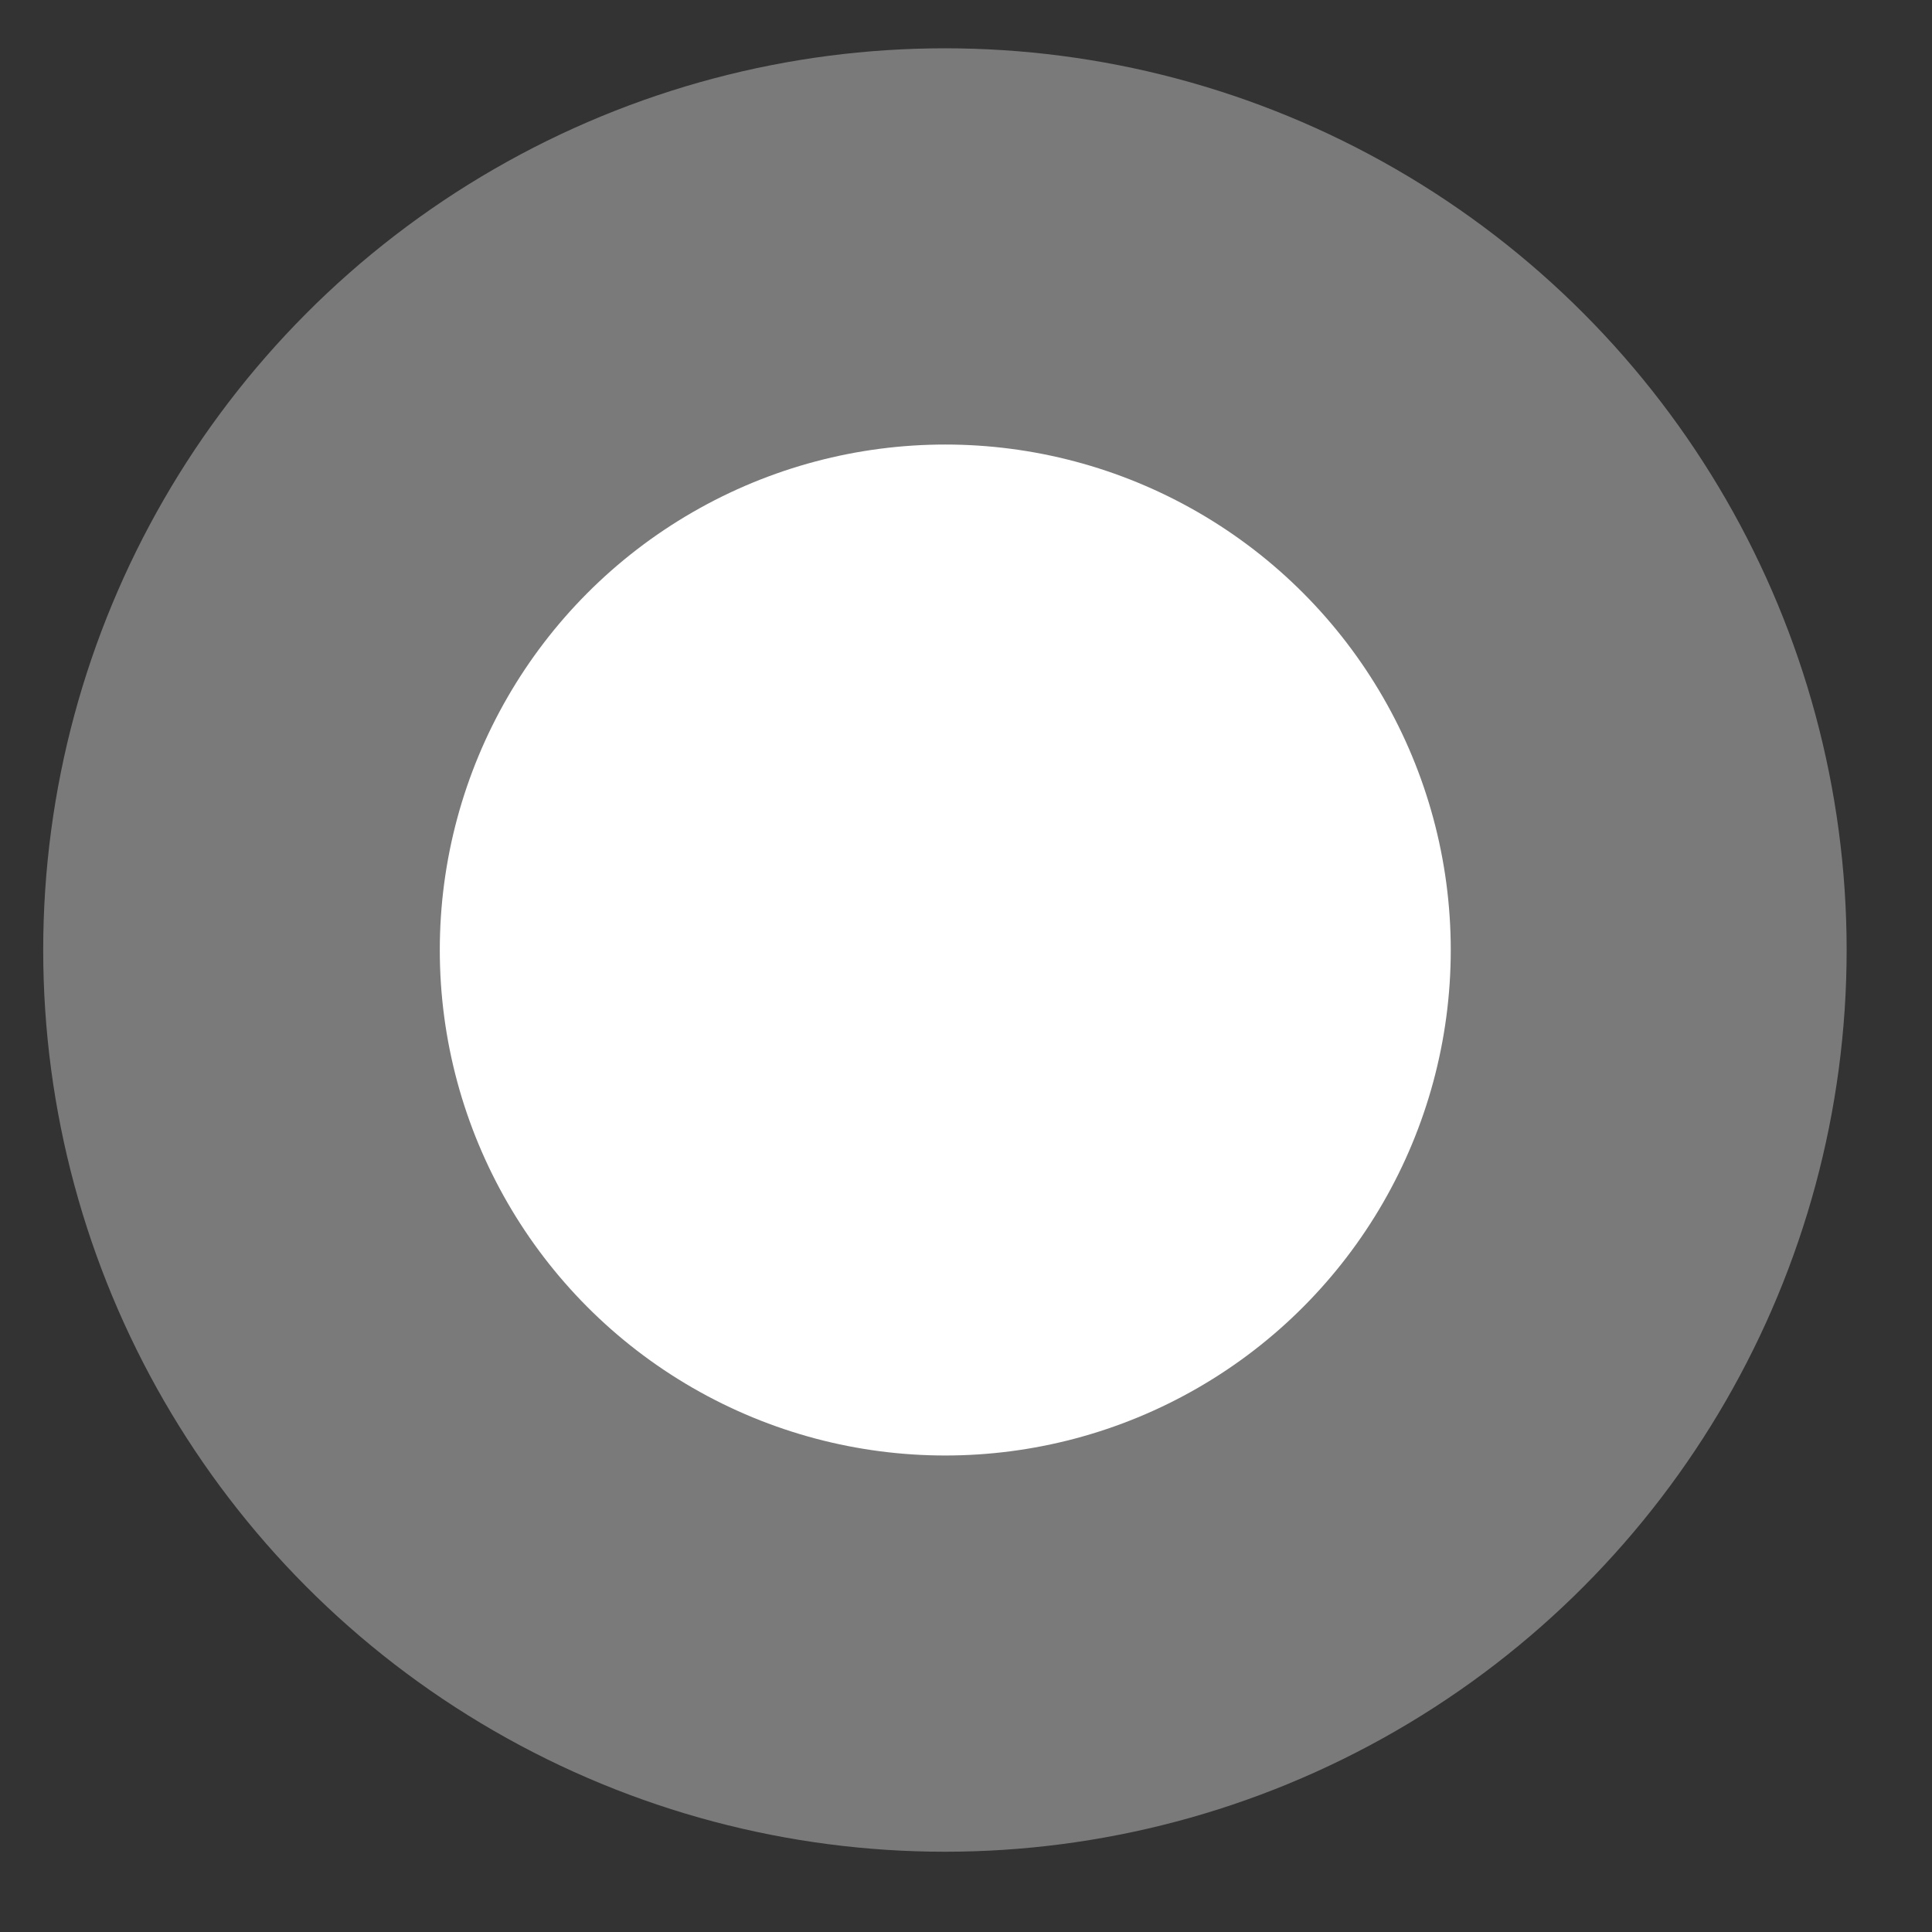 <svg width="22" height="22" viewBox="0 0 22 22" fill="none" xmlns="http://www.w3.org/2000/svg">
<rect x="0" y="0" width="22" height="22" fill="#333333" stroke="none"/>
<circle cx="10.76" cy="10.818" r="10.268" fill="white" fill-opacity="0.35"/>
<circle cx="10.764" cy="10.818" r="5.756" fill="white"/>
</svg>
